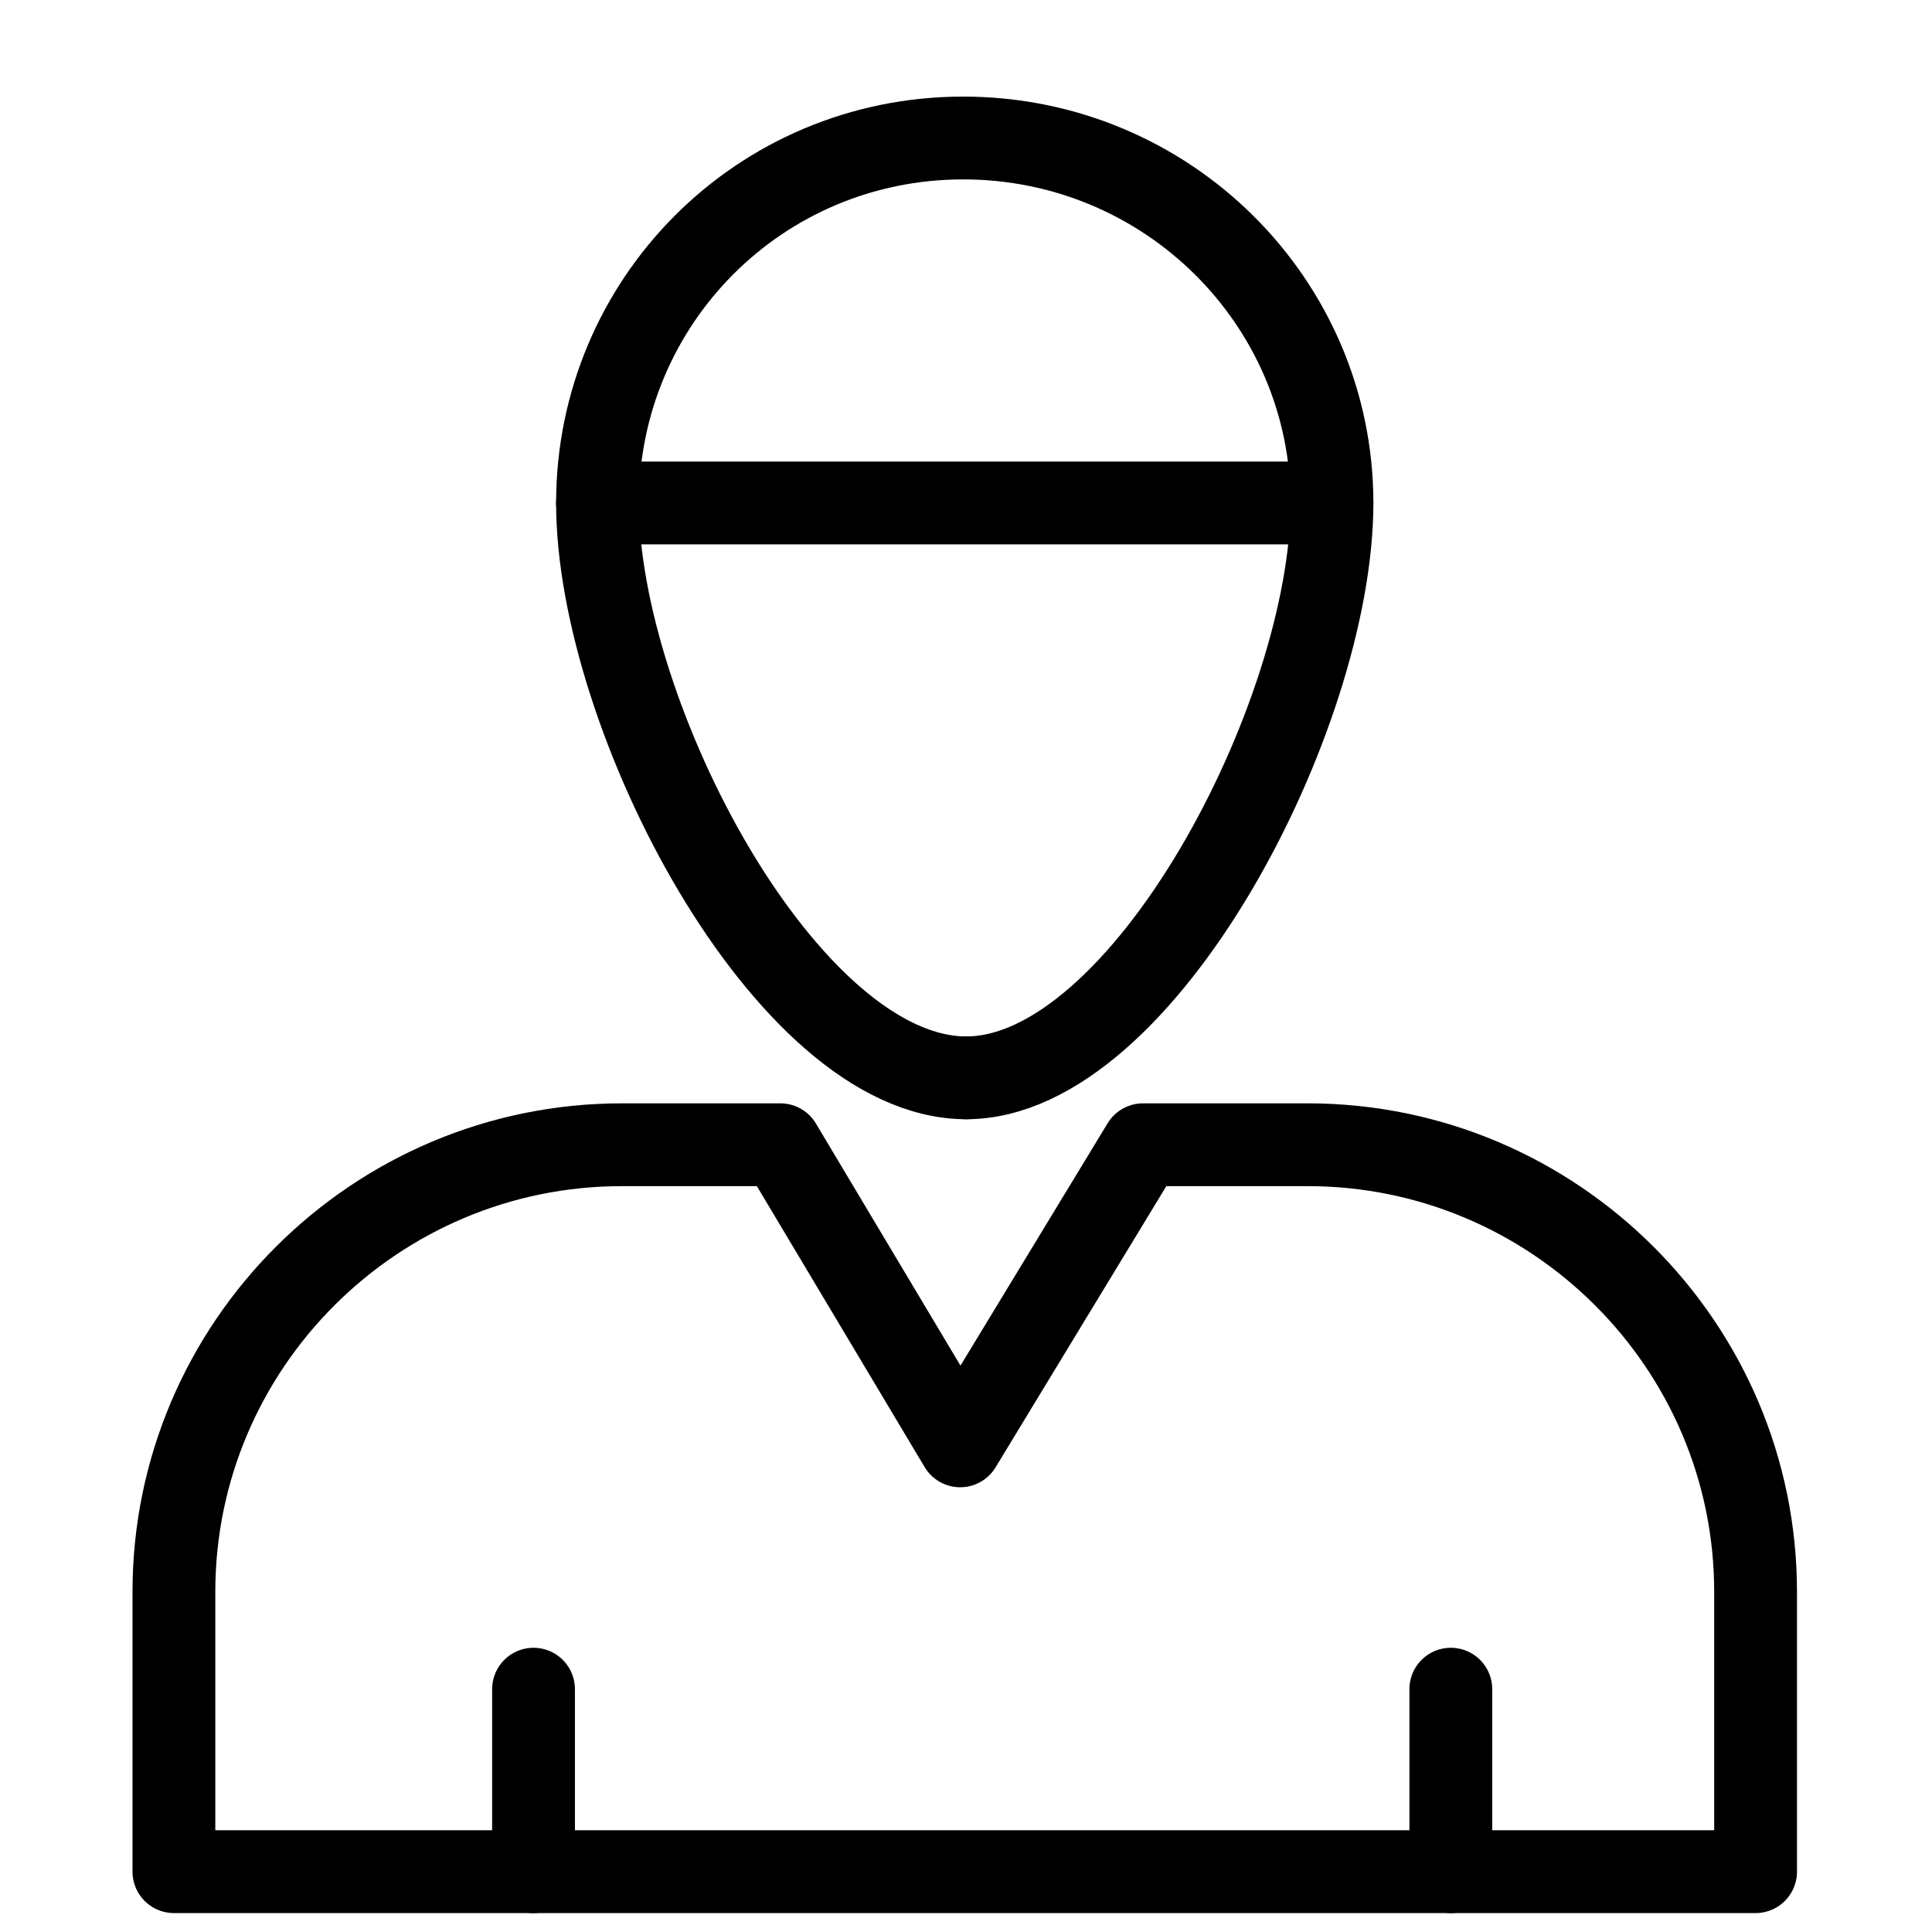 <?xml version="1.0" encoding="UTF-8"?> <svg xmlns="http://www.w3.org/2000/svg" width="70" height="70" viewBox="0 0 70 70" fill="none"><path d="M6.301 67.814V57.675C6.301 48.749 13.589 41.476 22.533 41.476H28.274L34.789 52.386L41.414 41.476H47.377C56.321 41.476 63.608 48.749 63.608 57.675V67.814H6.301Z" stroke="black" stroke-width="3" stroke-miterlimit="10" stroke-linecap="round" stroke-linejoin="round"></path><path d="M19.331 61.202V67.814" stroke="black" stroke-width="3" stroke-miterlimit="10" stroke-linecap="round" stroke-linejoin="round"></path><path d="M52.566 61.202V67.814" stroke="black" stroke-width="3" stroke-miterlimit="10" stroke-linecap="round" stroke-linejoin="round"></path><path d="M35.01 39.052C28.495 39.052 21.649 25.938 21.649 18.224" stroke="black" stroke-width="3" stroke-miterlimit="10" stroke-linecap="round" stroke-linejoin="round"></path><path d="M48.26 18.224C48.26 25.938 41.414 39.052 35.01 39.052" stroke="black" stroke-width="3" stroke-miterlimit="10" stroke-linecap="round" stroke-linejoin="round"></path><path d="M34.9 5C27.502 5 21.649 10.951 21.649 18.224C21.649 18.224 25.293 18.224 32.029 18.224C38.875 18.224 48.26 18.224 48.26 18.224C48.26 10.951 42.298 5 34.9 5Z" stroke="black" stroke-width="3" stroke-miterlimit="10" stroke-linecap="round" stroke-linejoin="round"></path></svg> 